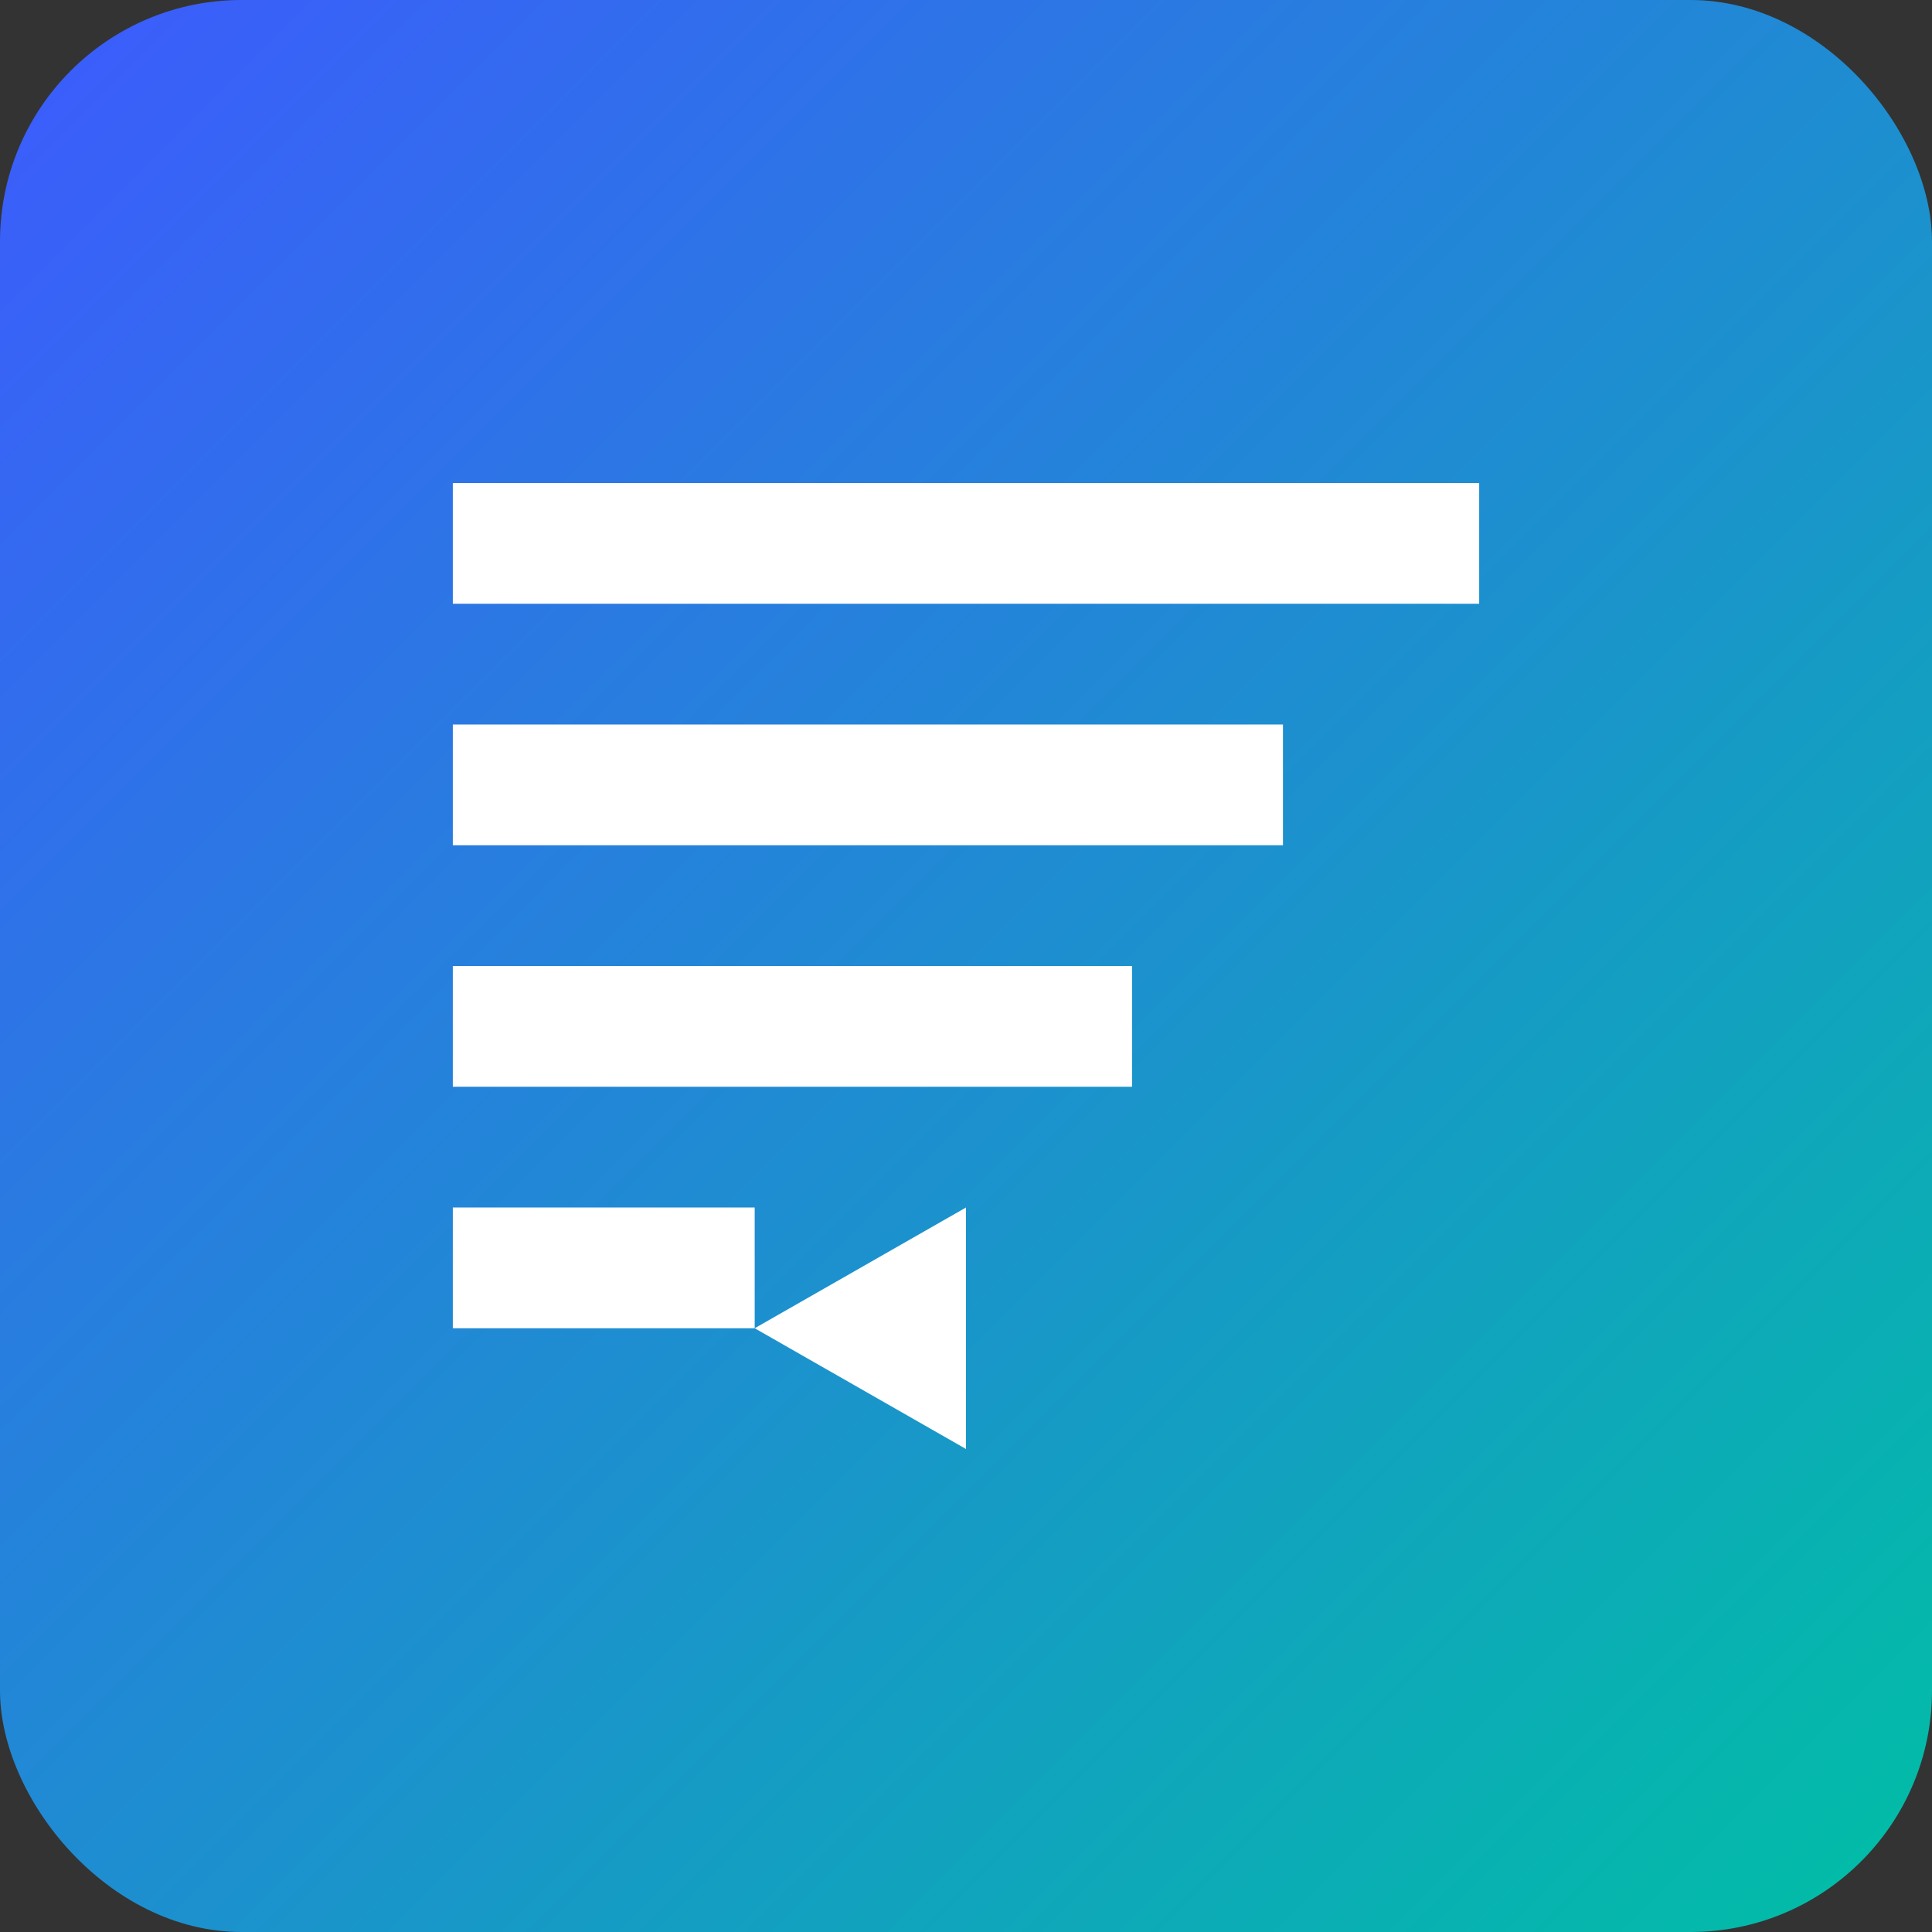 <?xml version="1.0" encoding="UTF-8"?>
<svg xmlns="http://www.w3.org/2000/svg" viewBox="0 0 128 128" width="128" height="128">
  <rect x="0" y="0" width="128" height="128" fill="#333333" stroke="none"/>
  <defs>
    <linearGradient id="grad" x1="0%" y1="0%" x2="100%" y2="100%">
      <stop offset="0%" style="stop-color:#3D5AFE;stop-opacity:1" />
      <stop offset="100%" style="stop-color:#00BFA5;stop-opacity:1" />
    </linearGradient>
  </defs>
  <rect width="128" height="128" rx="16" fill="url(#grad)" />
  <g fill="#ffffff">
    <path d="M30,32 L98,32 L98,40 L30,40 Z" />
    <path d="M30,48 L85,48 L85,56 L30,56 Z" />
    <path d="M30,64 L75,64 L75,72 L30,72 Z" />
    <path d="M64,80 L64,96 L50,88 Z" />
    <path d="M30,80 L50,80 L50,88 L30,88 Z" />
  </g>
</svg>
